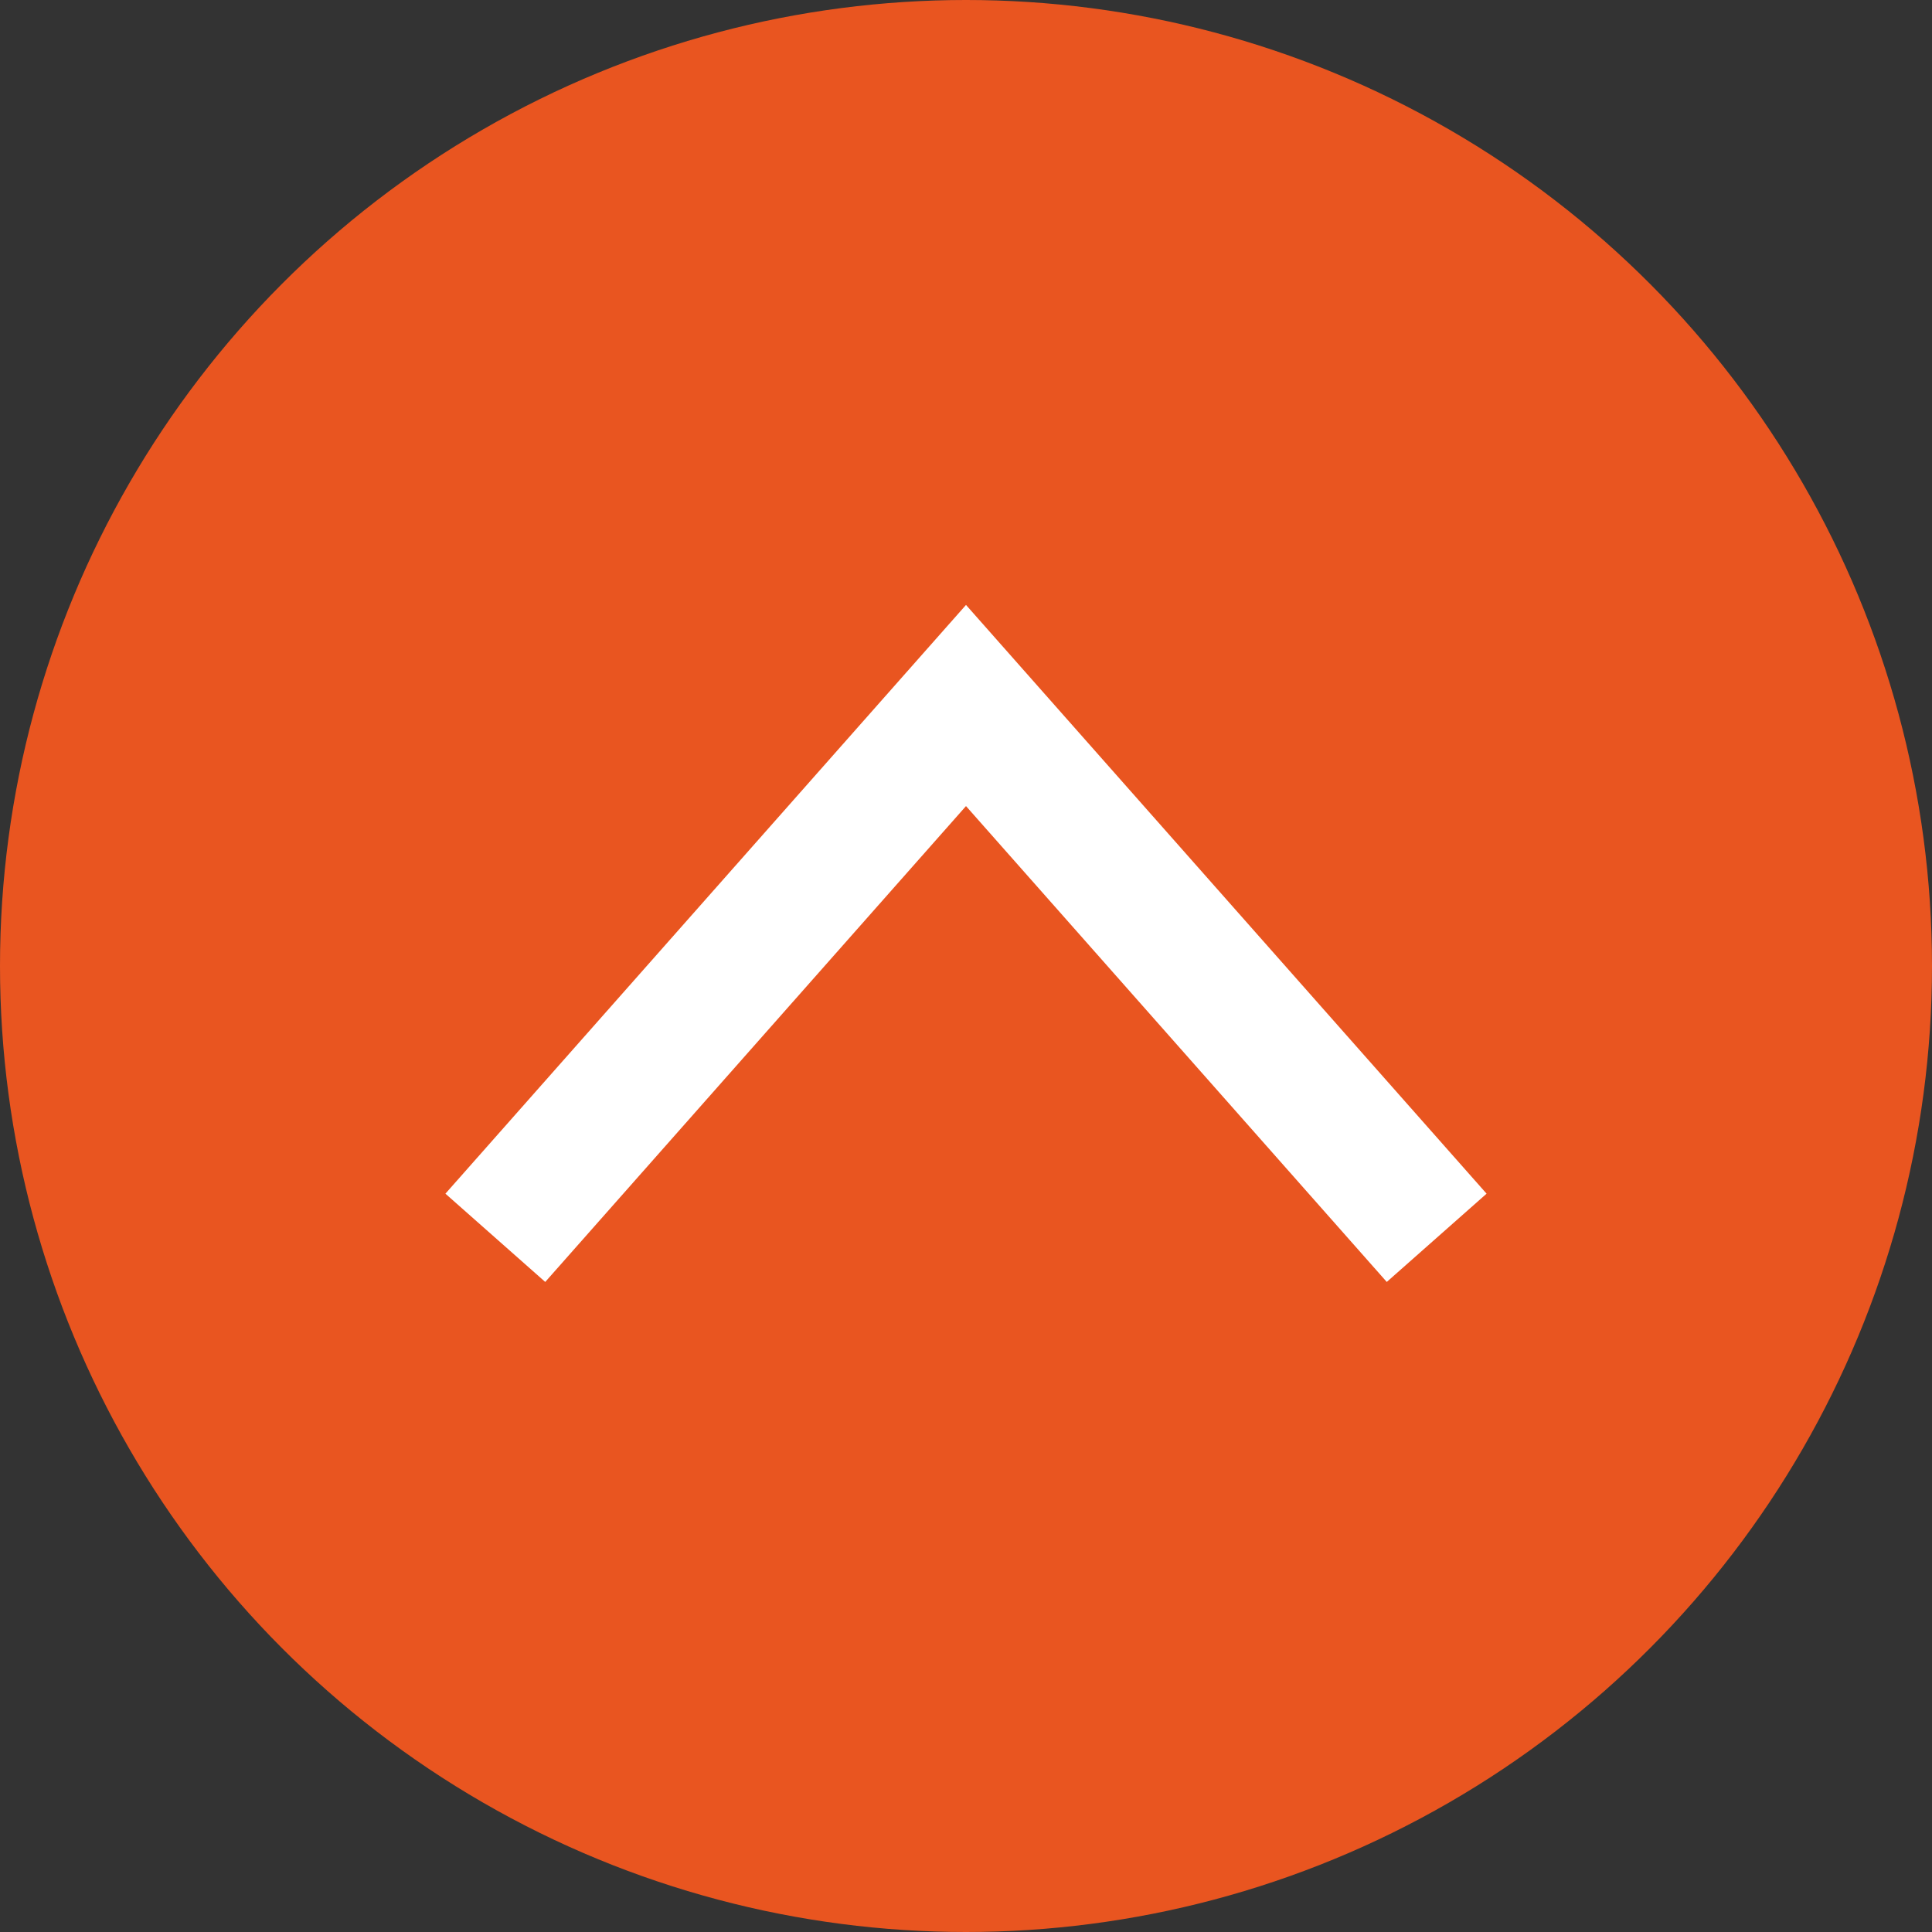 <svg xmlns="http://www.w3.org/2000/svg" viewBox="0 0 58 58"><rect x="0" y="0" width="58" height="58" fill="#333333" stroke="none"/><defs><style>.cls-1{fill:#e95520;}.cls-2{fill:none;stroke:#fff;stroke-miterlimit:10;stroke-width:4px;}</style></defs><g id="レイヤー_2" data-name="レイヤー 2"><g id="TOPに戻る矢印"><circle class="cls-1" cx="29" cy="29" r="29"/><polyline class="cls-2" points="43.13 37.16 29 21.18 14.87 37.16"/></g></g></svg>